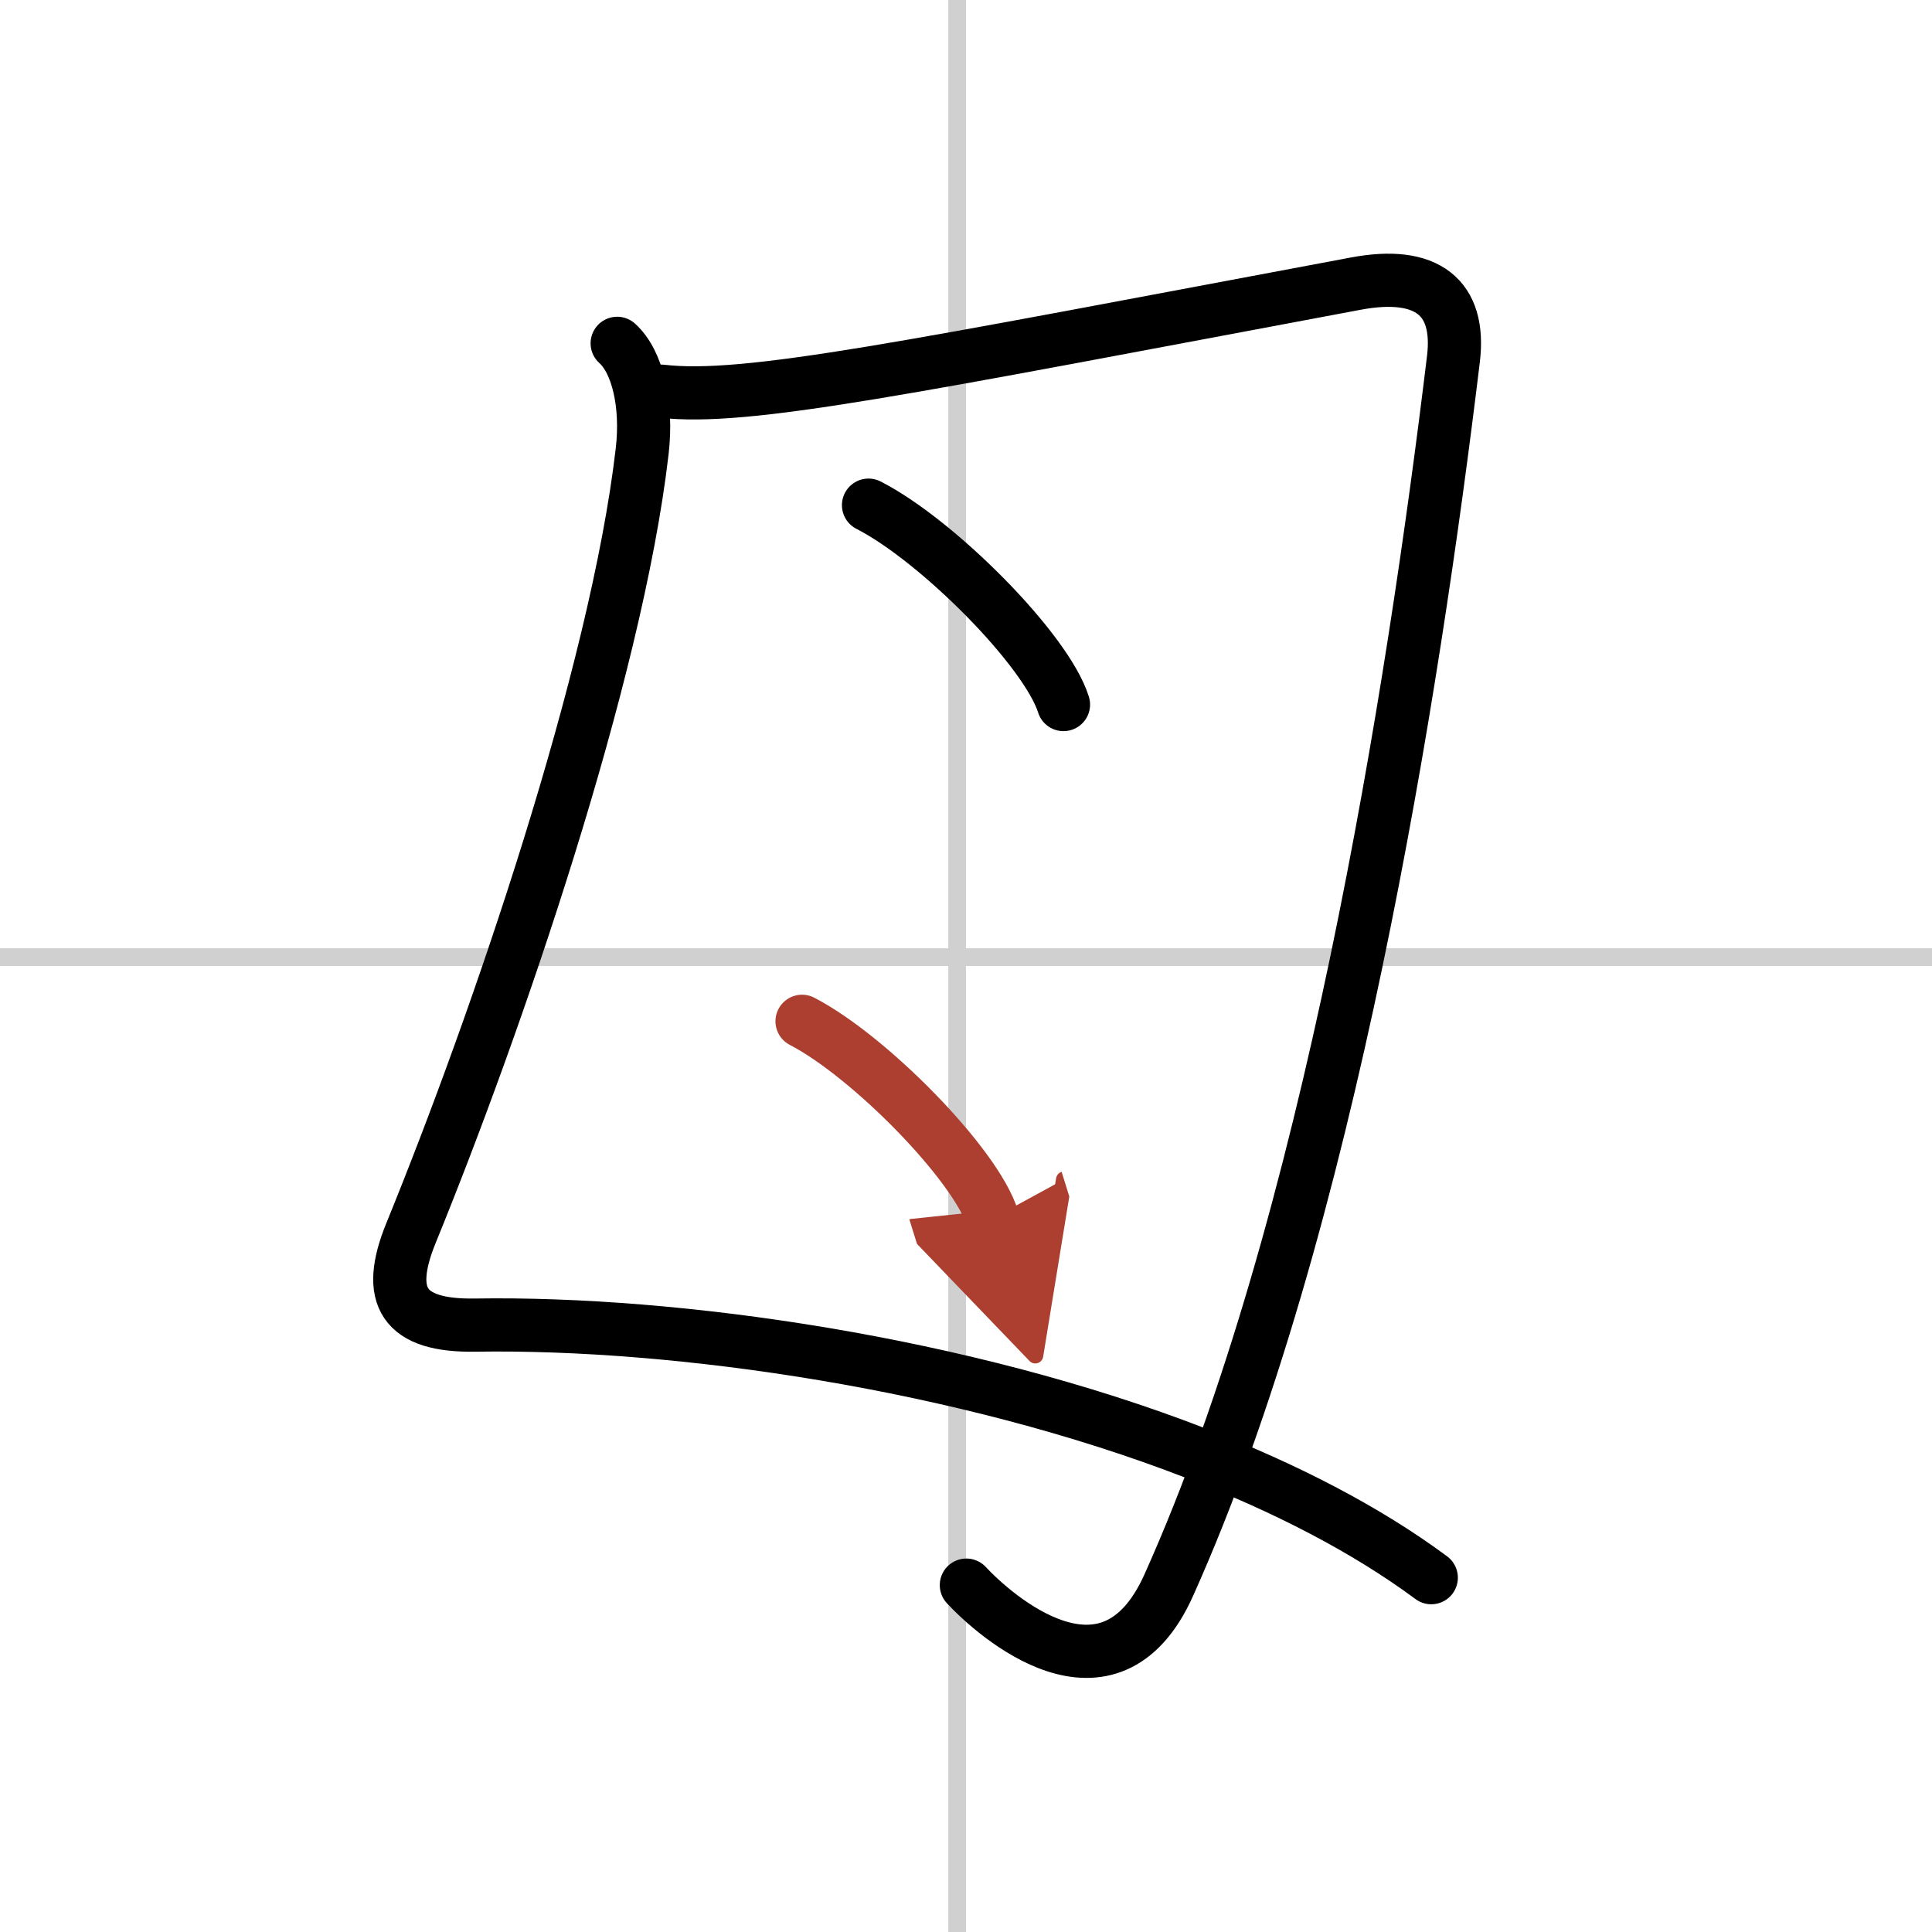 <svg width="400" height="400" viewBox="0 0 109 109" xmlns="http://www.w3.org/2000/svg"><defs><marker id="a" markerWidth="4" orient="auto" refX="1" refY="5" viewBox="0 0 10 10"><polyline points="0 0 10 5 0 10 1 5" fill="#ad3f31" stroke="#ad3f31"/></marker></defs><g fill="none" stroke="#000" stroke-linecap="round" stroke-linejoin="round" stroke-width="3"><rect width="100%" height="100%" fill="#fff" stroke="#fff"/><line x1="54" x2="54" y2="109" stroke="#d0d0d0" stroke-width="1"/><line x2="109" y1="54" y2="54" stroke="#d0d0d0" stroke-width="1"/><path d="m34.82 19.37c1.14 1.02 1.72 3.42 1.41 6.09-1.46 12.62-8.22 32.3-13.04 44.1-1.47 3.6-0.44 5.27 3.63 5.2 11.37-0.18 27.52 2.13 40.68 7.24 4.98 1.93 9.54 4.26 13.25 7.01"/><path d="m37.32 22.07c4.81 0.56 13.81-1.32 39.18-6.07 4-0.75 5.92 0.77 5.5 4.25-2.25 18.62-7 49-16.06 69.18-3.36 7.49-9.86 1.68-11.42 0"/><path d="m49 28.5c3.88 1.98 10.03 8.16 11 11.25"/><path d="m45.25 57.62c3.79 1.96 9.8 8.07 10.75 11.12" marker-end="url(#a)" stroke="#ad3f31"/></g></svg>
